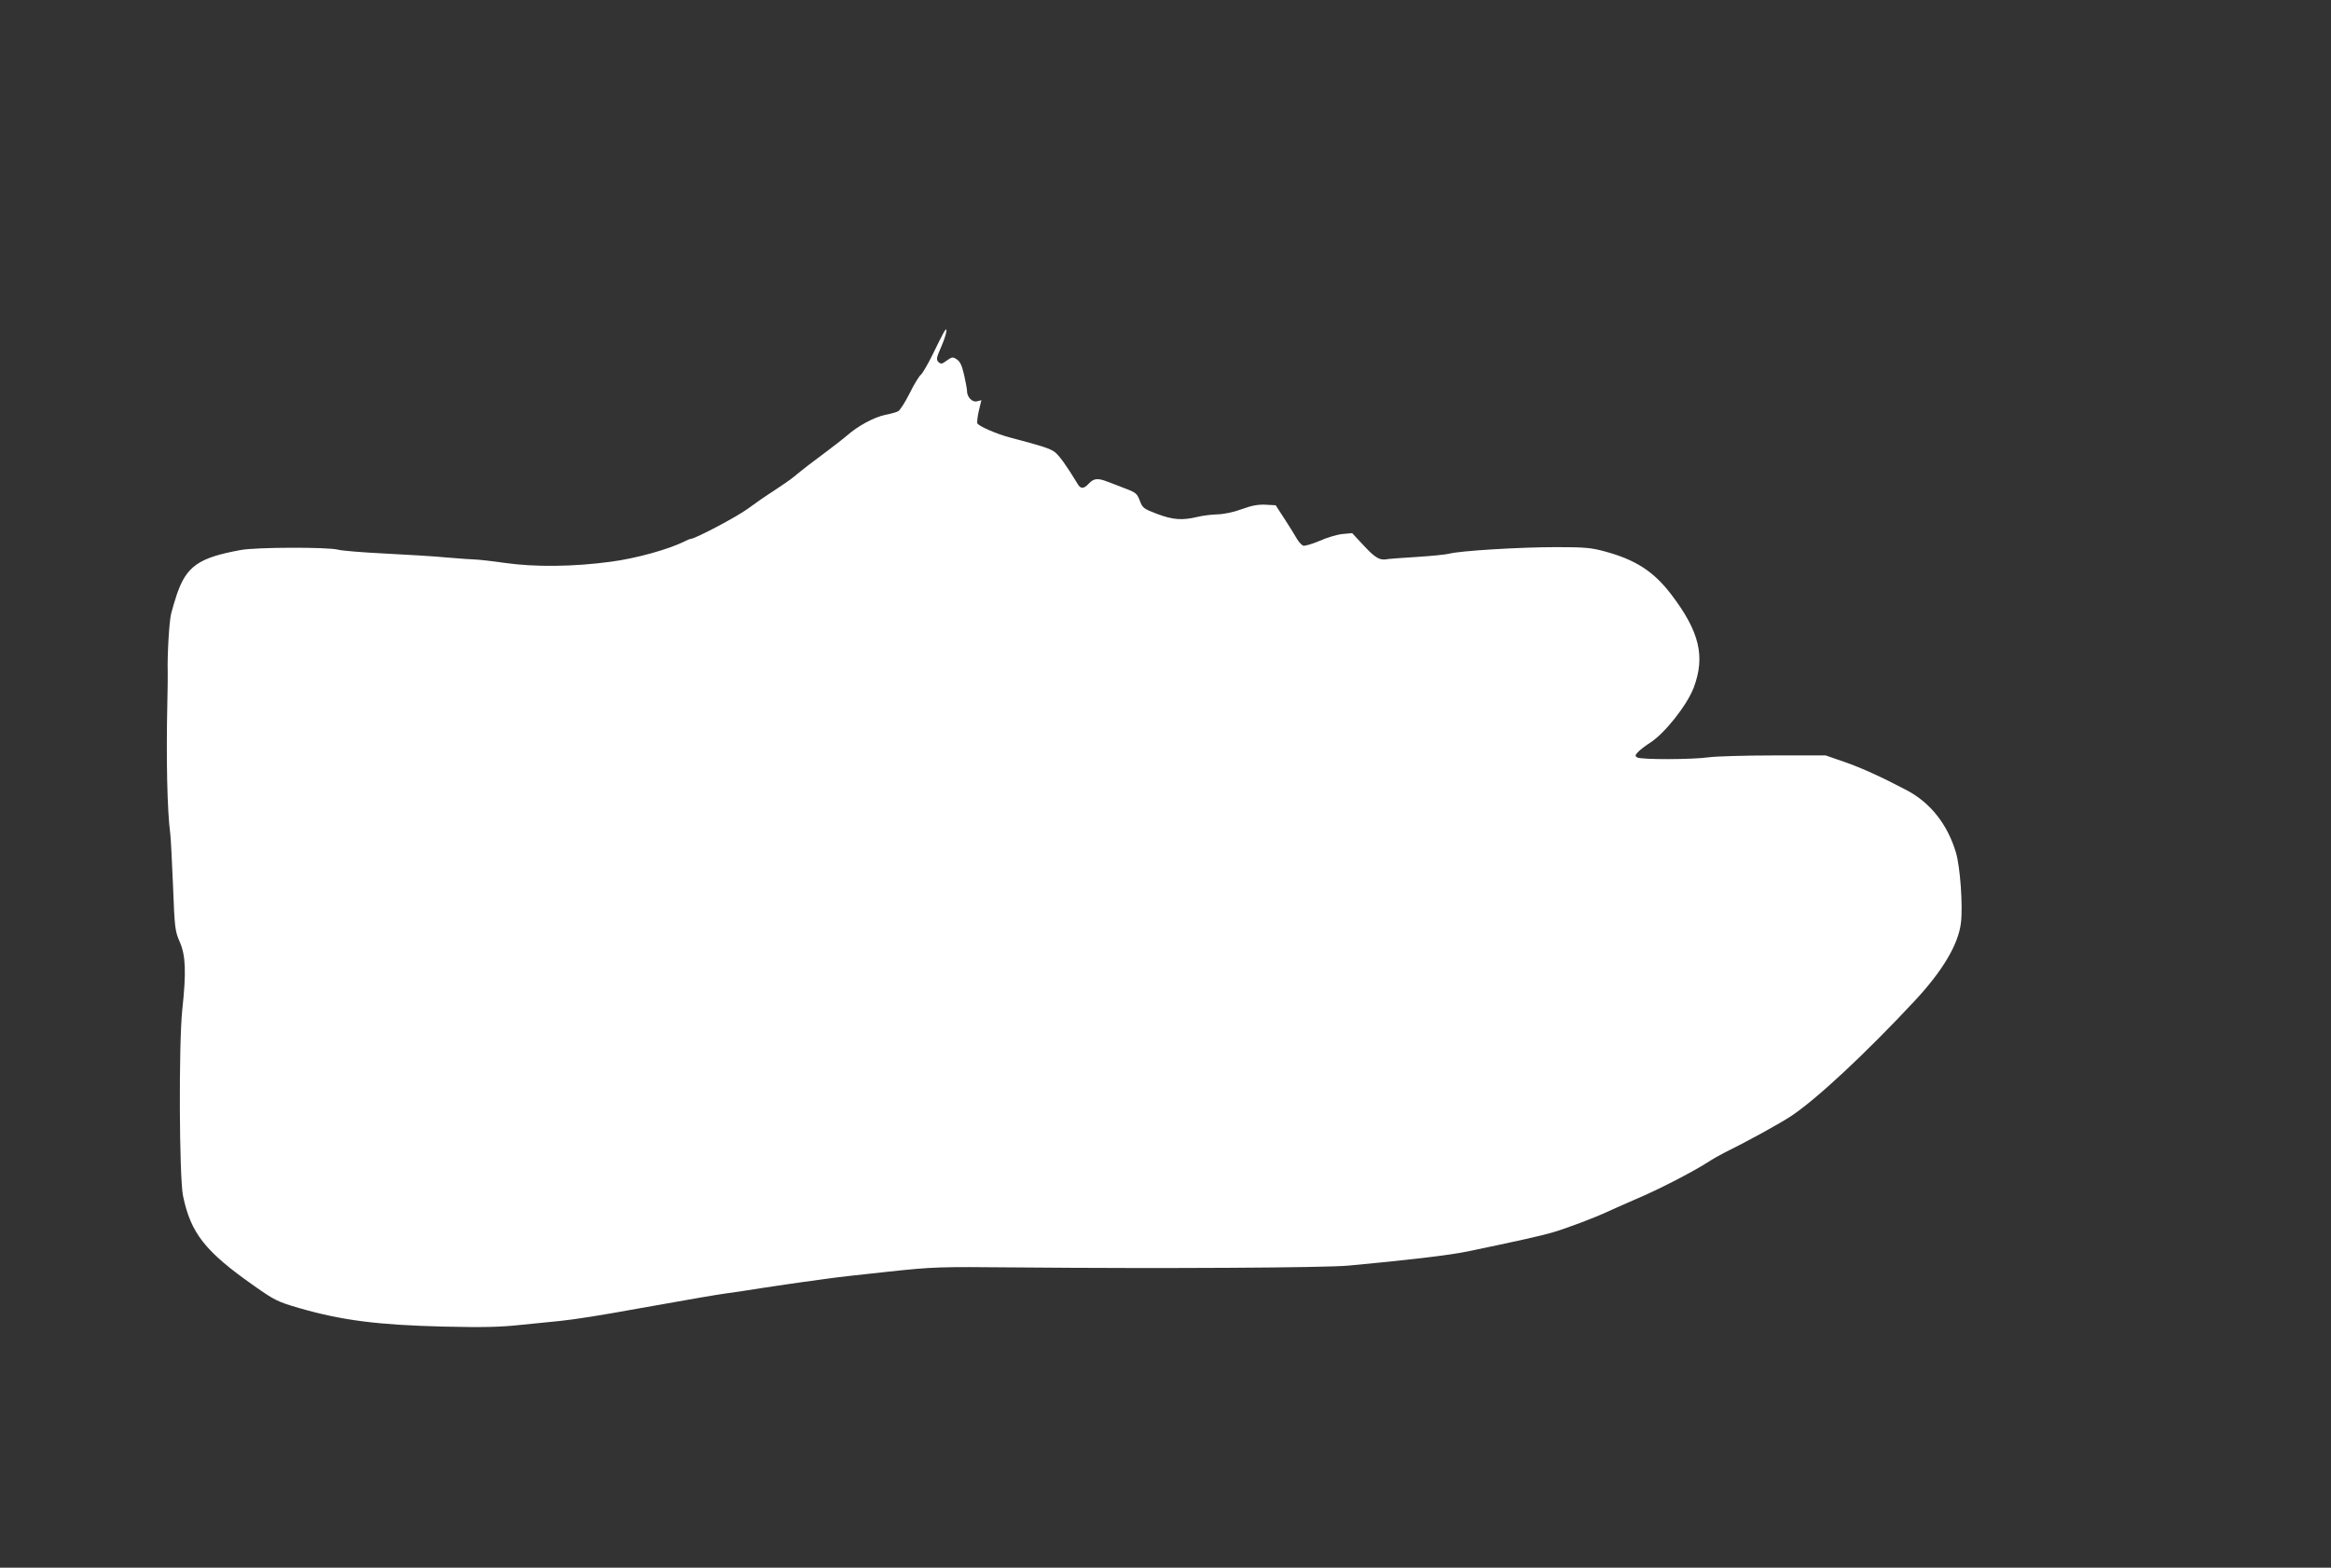 <?xml version="1.0" standalone="no"?>
<!DOCTYPE svg PUBLIC "-//W3C//DTD SVG 20010904//EN"
 "http://www.w3.org/TR/2001/REC-SVG-20010904/DTD/svg10.dtd">
<svg version="1.0" xmlns="http://www.w3.org/2000/svg"
 width="1280pt" height="861pt" viewBox="0 0 1280 861"
 preserveAspectRatio="xMidYMid meet">
<rect x="0" y="0" width="1280" height="861" fill="#333333" stroke="none"/>
<g transform="translate(0,861) scale(0.1,-0.1)"
fill="#ffffff" stroke="none">
<path d="M5180 6780 c-8 -14 -35 -68 -60 -120 -26 -52 -55 -102 -64 -109 -10
-8 -38 -54 -62 -103 -24 -48 -52 -91 -61 -96 -10 -6 -43 -15 -74 -21 -60 -13
-148 -60 -209 -114 -20 -17 -66 -53 -101 -79 -85 -63 -146 -110 -189 -146 -19
-16 -69 -50 -110 -77 -41 -26 -106 -71 -145 -100 -58 -43 -289 -165 -313 -165
-4 0 -18 -6 -32 -13 -85 -43 -266 -94 -405 -112 -204 -28 -418 -30 -580 -7
-77 11 -151 19 -165 19 -14 0 -83 5 -155 11 -71 7 -227 16 -345 22 -118 6
-232 15 -254 21 -55 15 -452 14 -535 -2 -231 -42 -297 -89 -350 -244 -11 -33
-25 -80 -31 -104 -11 -42 -22 -233 -19 -326 0 -22 0 -94 -2 -160 -7 -309 -1
-598 16 -725 3 -19 9 -146 15 -283 9 -236 11 -250 37 -310 33 -75 36 -168 14
-372 -20 -186 -17 -920 4 -1023 43 -206 121 -305 390 -494 112 -79 130 -88
247 -122 236 -68 432 -93 793 -102 219 -5 313 -3 430 10 83 8 177 18 210 21
85 9 220 30 445 71 290 52 409 72 465 80 28 3 118 17 200 30 83 12 184 28 225
33 41 6 107 15 146 20 39 6 186 22 325 37 245 26 270 27 699 23 792 -7 1699
-2 1825 10 325 30 552 57 650 77 279 58 409 87 470 105 84 25 231 81 300 113
28 13 100 45 160 71 119 50 301 144 387 198 29 19 71 43 93 54 132 65 310 163
373 205 142 95 411 347 675 630 154 165 241 311 255 430 11 93 -4 309 -28 387
-46 153 -139 272 -270 341 -139 73 -244 121 -341 155 l-104 36 -285 0 c-157 0
-316 -5 -355 -10 -87 -13 -375 -14 -395 -1 -12 7 -12 12 4 29 11 12 41 35 69
53 79 51 200 204 237 300 65 172 33 308 -122 512 -97 128 -199 193 -368 238
-73 20 -110 23 -265 23 -198 0 -529 -20 -587 -36 -20 -5 -101 -13 -180 -18
-79 -5 -148 -10 -153 -11 -47 -10 -70 3 -134 71 l-66 71 -54 -5 c-29 -3 -86
-20 -126 -38 -40 -17 -81 -29 -89 -26 -9 4 -24 20 -34 37 -9 17 -40 66 -67
108 l-50 77 -55 3 c-41 2 -75 -4 -130 -24 -45 -17 -99 -28 -135 -29 -33 -1
-82 -7 -110 -14 -84 -20 -134 -16 -220 16 -76 29 -81 33 -96 73 -15 39 -21 45
-80 67 -35 14 -80 31 -99 38 -51 20 -74 18 -100 -10 -29 -31 -46 -32 -63 -2
-61 101 -101 156 -126 175 -27 19 -69 33 -241 78 -74 19 -178 64 -183 79 -3 6
1 38 8 69 l14 58 -24 -6 c-26 -7 -55 23 -55 57 0 10 -7 49 -16 88 -12 52 -22
74 -40 85 -22 15 -26 14 -55 -6 -27 -20 -32 -21 -46 -8 -13 14 -11 23 17 87
30 70 38 122 10 71z"/>
</g>
</svg>
